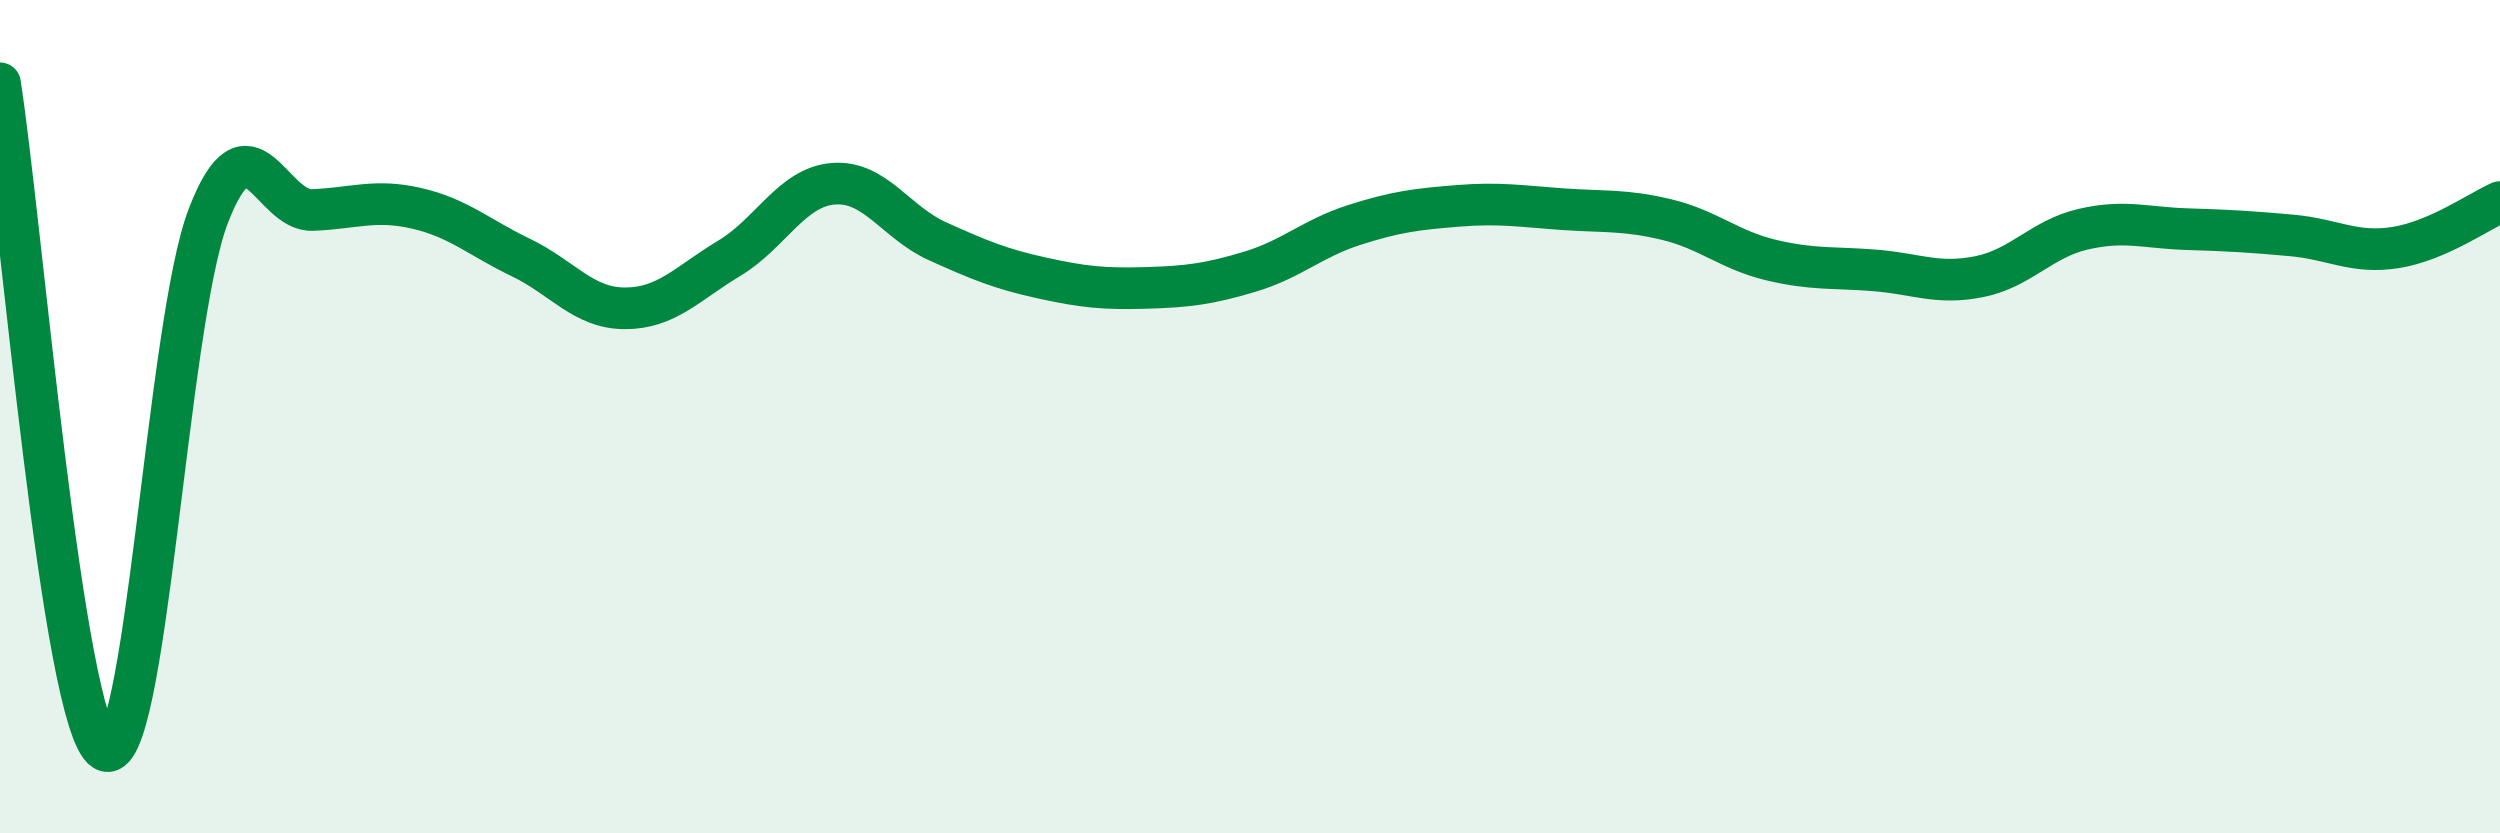 
    <svg width="60" height="20" viewBox="0 0 60 20" xmlns="http://www.w3.org/2000/svg">
      <path
        d="M 0,2 C 0.5,5.2 1.5,17.36 2.5,18 C 3.5,18.64 4,7.77 5,5.18 C 6,2.59 6.5,5.08 7.5,5.04 C 8.5,5 9,4.77 10,5 C 11,5.23 11.5,5.7 12.5,6.18 C 13.5,6.66 14,7.4 15,7.4 C 16,7.4 16.5,6.8 17.5,6.2 C 18.5,5.6 19,4.49 20,4.41 C 21,4.33 21.5,5.34 22.5,5.79 C 23.5,6.24 24,6.45 25,6.67 C 26,6.89 26.5,6.94 27.5,6.91 C 28.5,6.88 29,6.82 30,6.52 C 31,6.22 31.5,5.72 32.5,5.4 C 33.5,5.08 34,5.02 35,4.94 C 36,4.86 36.5,4.95 37.5,5.02 C 38.5,5.09 39,5.03 40,5.27 C 41,5.51 41.5,6 42.5,6.24 C 43.5,6.48 44,6.41 45,6.49 C 46,6.57 46.5,6.84 47.5,6.64 C 48.5,6.44 49,5.73 50,5.5 C 51,5.27 51.5,5.47 52.5,5.5 C 53.5,5.53 54,5.56 55,5.65 C 56,5.74 56.5,6.1 57.5,5.94 C 58.5,5.78 59.5,5.07 60,4.85L60 20L0 20Z"
        fill="#008740"
        opacity="0.1"
        stroke-linecap="round"
        stroke-linejoin="round"
      />
      <path
        d="M 0,2 C 0.5,5.2 1.5,17.36 2.5,18 C 3.5,18.64 4,7.77 5,5.18 C 6,2.59 6.5,5.08 7.5,5.04 C 8.5,5 9,4.77 10,5 C 11,5.23 11.5,5.7 12.5,6.18 C 13.5,6.66 14,7.4 15,7.4 C 16,7.4 16.5,6.8 17.5,6.2 C 18.5,5.6 19,4.49 20,4.41 C 21,4.33 21.5,5.34 22.5,5.79 C 23.5,6.24 24,6.45 25,6.67 C 26,6.89 26.5,6.94 27.5,6.91 C 28.5,6.88 29,6.82 30,6.52 C 31,6.22 31.5,5.72 32.5,5.4 C 33.5,5.08 34,5.02 35,4.94 C 36,4.86 36.5,4.95 37.5,5.02 C 38.5,5.09 39,5.03 40,5.27 C 41,5.51 41.5,6 42.5,6.24 C 43.5,6.48 44,6.41 45,6.49 C 46,6.57 46.5,6.84 47.5,6.64 C 48.5,6.44 49,5.73 50,5.5 C 51,5.27 51.5,5.47 52.5,5.5 C 53.5,5.53 54,5.56 55,5.65 C 56,5.74 56.5,6.1 57.5,5.94 C 58.5,5.78 59.5,5.07 60,4.85"
        stroke="#008740"
        stroke-width="1"
        fill="none"
        stroke-linecap="round"
        stroke-linejoin="round"
      />
    </svg>
  